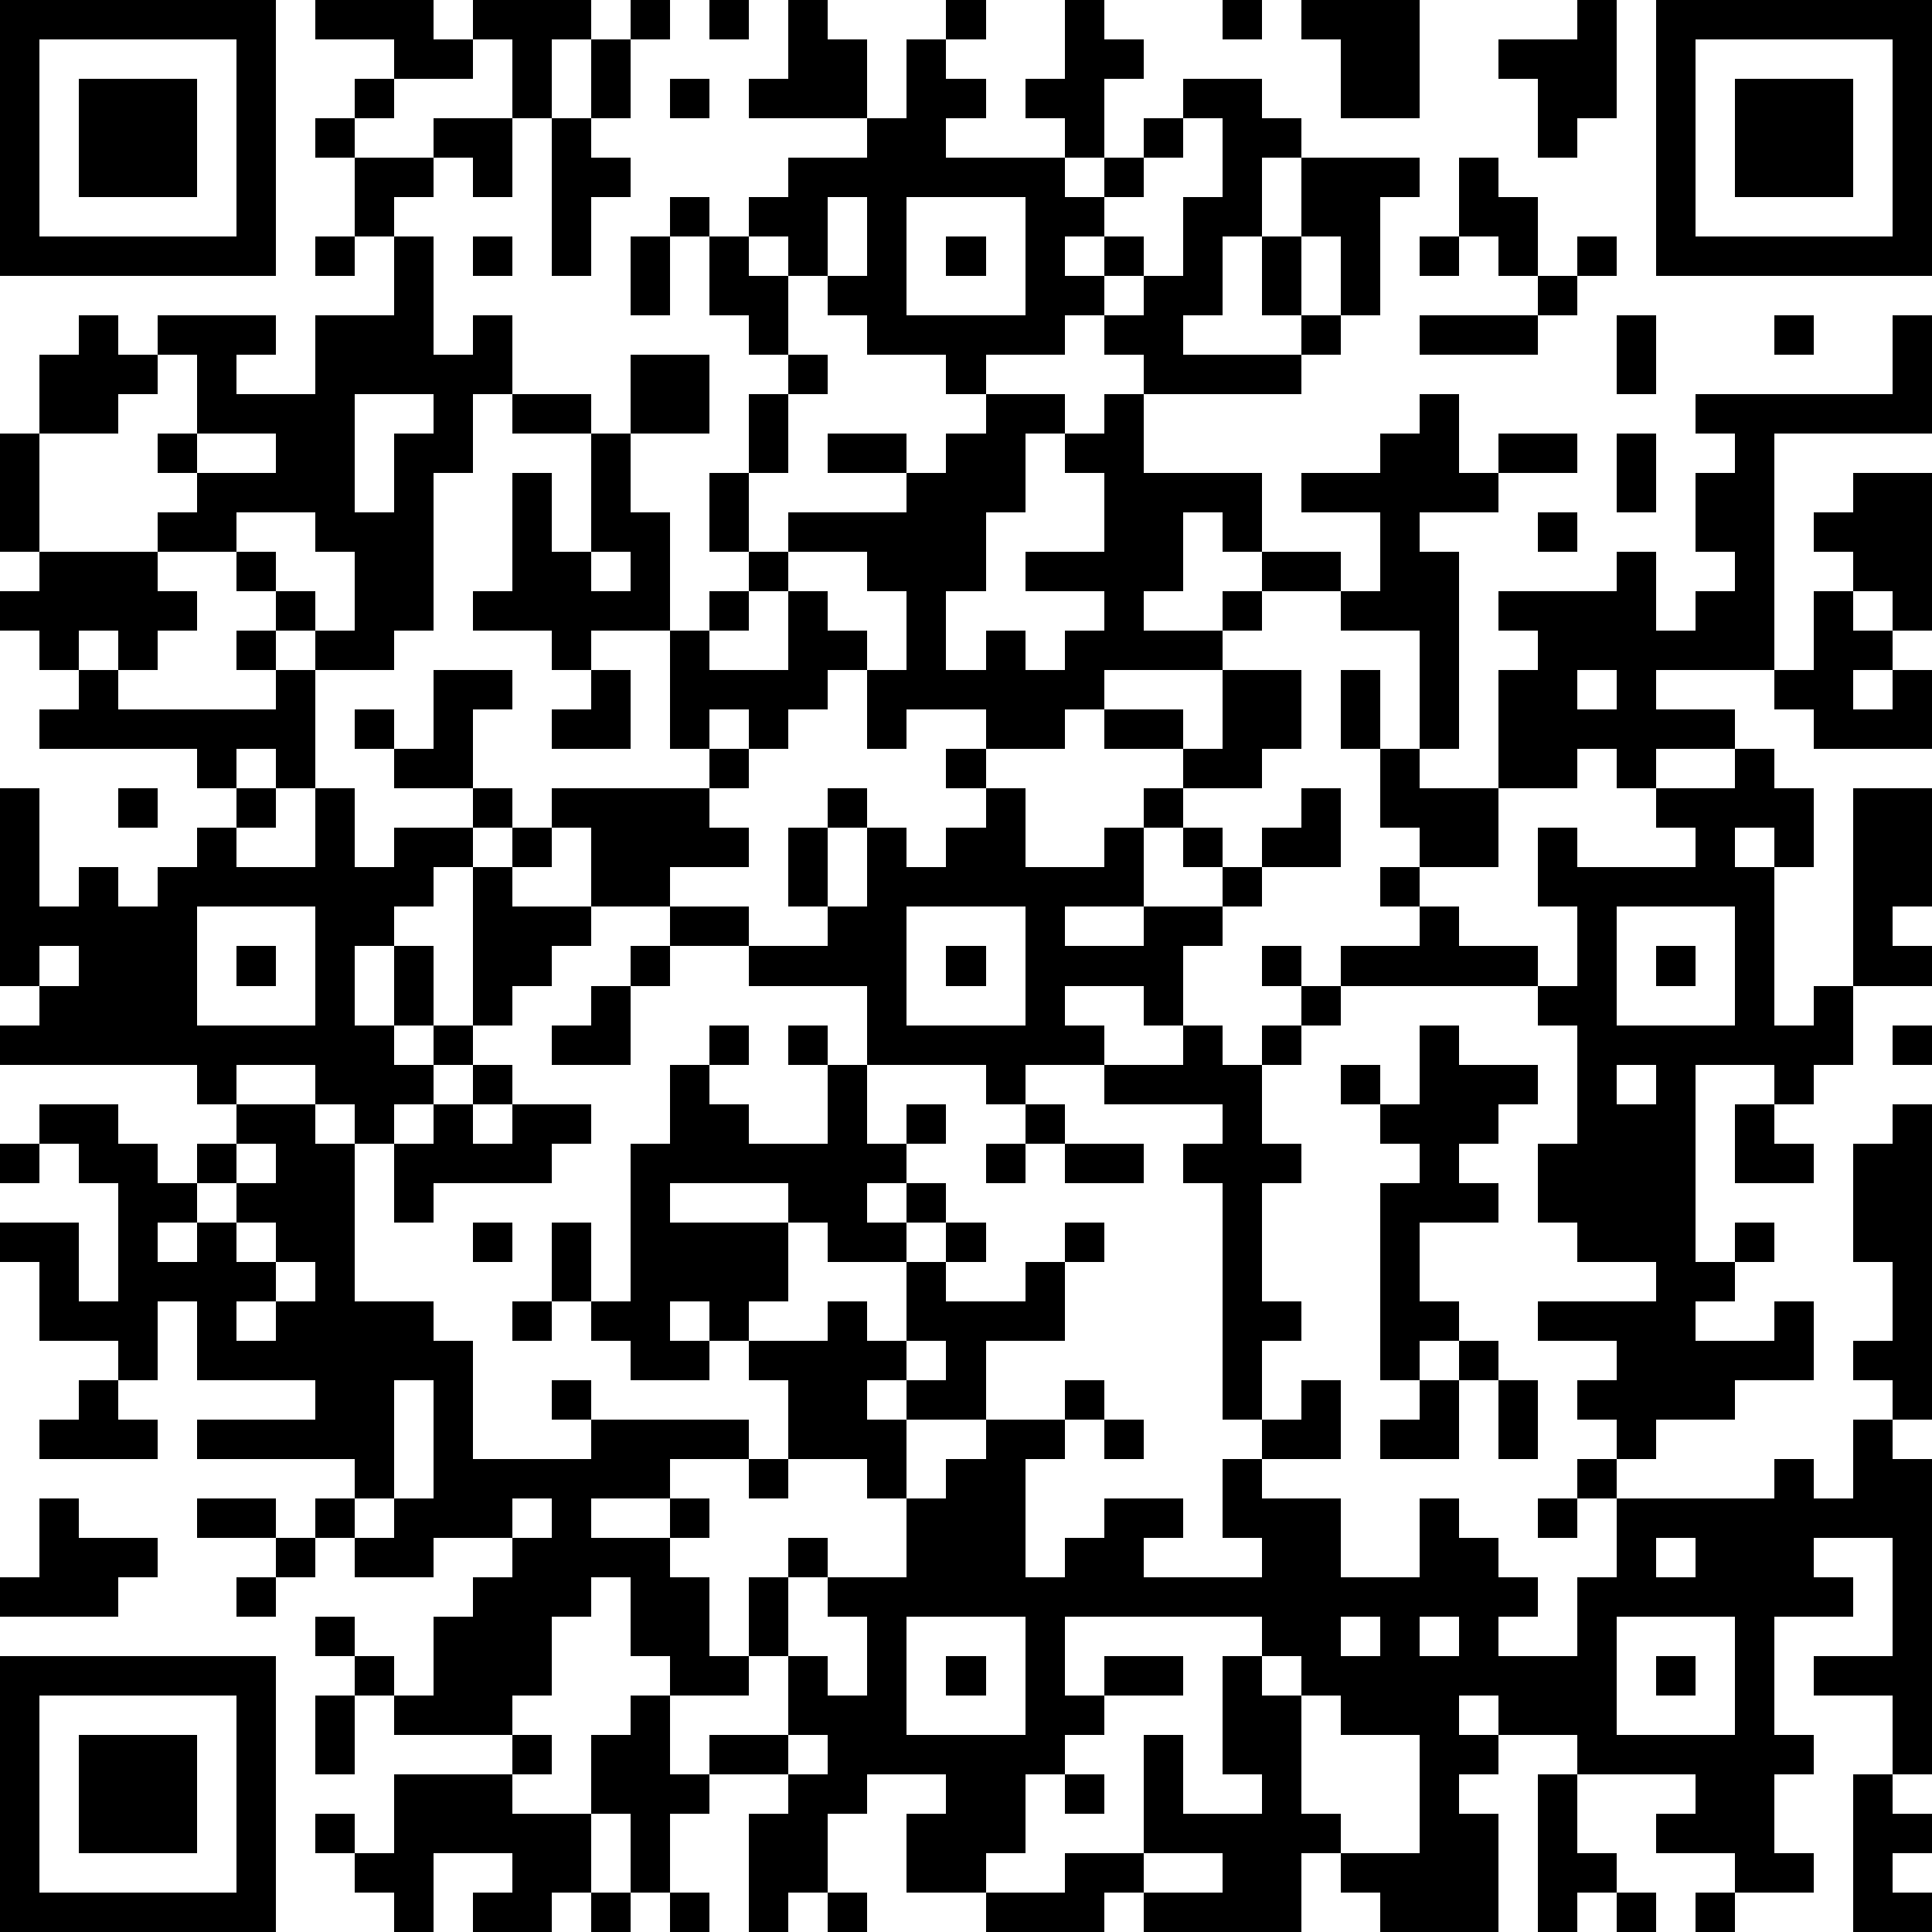 <?xml version="1.0" standalone="yes"?><svg version="1.1" xmlns="http://www.w3.org/2000/svg" xmlns:xlink="http://www.w3.org/1999/xlink" xmlns:ev="http://www.w3.org/2001/xml-events" width="196" height="196" shape-rendering="crispEdges"><path d="M0 0h7v7h-7zM8 0h3v1h1v-1h3v1h-1v2h-1v-2h-1v1h-2v-1h-2zM16 0h1v1h-1zM18 0h1v1h-1zM20 0h1v1h1v2h-3v-1h1zM24 0h1v1h-1zM27 0h1v1h1v1h-1v2h-1v-1h-1v-1h1zM31 0h1v1h-1zM33 0h3v3h-2v-2h-1zM40 0h1v3h-1v1h-1v-2h-1v-1h2zM42 0h7v7h-7zM1 1v5h5v-5zM15 1h1v2h-1zM23 1h1v1h1v1h-1v1h3v1h1v-1h1v-1h1v-1h2v1h1v1h-1v2h-1v2h-1v1h3v-1h-1v-2h1v-2h3v1h-1v3h-1v-2h-1v2h1v1h-1v1h-4v-1h-1v-1h-1v1h-2v1h-1v-1h-2v-1h-1v-1h-1v-1h-1v-1h1v-1h2v-1h1zM43 1v5h5v-5zM2 2h3v3h-3zM9 2h1v1h-1zM17 2h1v1h-1zM44 2h3v3h-3zM8 3h1v1h-1zM11 3h2v2h-1v-1h-1zM14 3h1v1h1v1h-1v2h-1zM30 3v1h-1v1h-1v1h-1v1h1v-1h1v1h-1v1h1v-1h1v-2h1v-2zM9 4h2v1h-1v1h-1zM37 4h1v1h1v2h-1v-1h-1zM17 5h1v1h-1zM21 5v2h1v-2zM23 5v3h3v-3zM8 6h1v1h-1zM10 6h1v3h1v-1h1v2h-1v2h-1v4h-1v1h-2v-1h-1v-1h-1v-1h-2v-1h1v-1h-1v-1h1v-2h-1v-1h3v1h-1v1h2v-2h2zM12 6h1v1h-1zM16 6h1v2h-1zM18 6h1v1h1v2h-1v-1h-1zM24 6h1v1h-1zM36 6h1v1h-1zM40 6h1v1h-1zM39 7h1v1h-1zM2 8h1v1h1v1h-1v1h-2v-2h1zM36 8h3v1h-3zM41 8h1v2h-1zM45 8h1v1h-1zM48 8h1v3h-4v6h-3v1h2v1h-2v1h-1v-1h-1v1h-2v-3h1v-1h-1v-1h3v-1h1v2h1v-1h1v-1h-1v-2h1v-1h-1v-1h5zM16 9h2v2h-2zM20 9h1v1h-1zM9 10v3h1v-2h1v-1zM13 10h2v1h-2zM19 10h1v2h-1zM25 10h2v1h-1v2h-1v2h-1v2h1v-1h1v1h1v-1h1v-1h-2v-1h2v-2h-1v-1h1v-1h1v2h3v2h-1v-1h-1v2h-1v1h2v-1h1v-1h2v1h-2v1h-1v1h-3v1h-1v1h-2v-1h-2v1h-1v-2h-1v1h-1v1h-1v-1h-1v1h-1v-3h-2v1h-1v-1h-2v-1h1v-3h1v2h1v-3h1v2h1v3h1v-1h1v-1h-1v-2h1v2h1v-1h3v-1h-2v-1h2v1h1v-1h1zM36 10h1v2h1v-1h2v1h-2v1h-2v1h1v5h-1v-3h-2v-1h1v-2h-2v-1h2v-1h1zM0 11h1v3h-1zM5 11v1h2v-1zM41 11h1v2h-1zM47 12h2v4h-1v-1h-1v-1h-1v-1h1zM6 13v1h1v1h1v1h1v-2h-1v-1zM39 13h1v1h-1zM1 14h3v1h1v1h-1v1h-1v-1h-1v1h-1v-1h-1v-1h1zM15 14v1h1v-1zM20 14v1h-1v1h-1v1h2v-2h1v1h1v1h1v-2h-1v-1zM46 15h1v1h1v1h-1v1h1v-1h1v2h-3v-1h-1v-1h1zM6 16h1v1h-1zM2 17h1v1h4v-1h1v3h-1v-1h-1v1h-1v-1h-4v-1h1zM11 17h2v1h-1v2h-2v-1h-1v-1h1v1h1zM15 17h1v2h-2v-1h1zM31 17h2v2h-1v1h-2v-1h-2v-1h2v1h1zM34 17h1v2h-1zM40 17v1h1v-1zM18 19h1v1h-1zM24 19h1v1h-1zM35 19h1v1h2v2h-2v-1h-1zM44 19h1v1h1v2h-1v-1h-1v1h1v4h1v-1h1v-5h2v3h-1v1h1v1h-2v2h-1v1h-1v-1h-2v5h1v-1h1v1h-1v1h-1v1h2v-1h1v2h-2v1h-2v1h-1v-1h-1v-1h1v-1h-2v-1h3v-1h-2v-1h-1v-2h1v-3h-1v-1h-5v-1h2v-1h-1v-1h1v1h1v1h2v1h1v-2h-1v-2h1v1h3v-1h-1v-1h2zM0 20h1v3h1v-1h1v1h1v-1h1v-1h1v-1h1v1h-1v1h2v-2h1v2h1v-1h2v-1h1v1h-1v1h-1v1h-1v1h-1v2h1v-2h1v2h-1v1h1v-1h1v-4h1v-1h1v-1h4v1h1v1h-2v1h-2v-2h-1v1h-1v1h2v1h-1v1h-1v1h-1v1h-1v1h-1v1h-1v-1h-1v-1h-2v1h-1v-1h-5v-1h1v-1h-1zM3 20h1v1h-1zM21 20h1v1h-1zM25 20h1v2h2v-1h1v-1h1v1h-1v2h-2v1h2v-1h2v-1h-1v-1h1v1h1v-1h1v-1h1v2h-2v1h-1v1h-1v2h-1v-1h-2v1h1v1h-2v1h-1v-1h-3v-2h-3v-1h-2v-1h2v1h2v-1h-1v-2h1v2h1v-2h1v1h1v-1h1zM5 23v3h3v-3zM23 23v3h3v-3zM41 23v3h3v-3zM1 24v1h1v-1zM6 24h1v1h-1zM16 24h1v1h-1zM24 24h1v1h-1zM32 24h1v1h-1zM42 24h1v1h-1zM15 25h1v2h-2v-1h1zM33 25h1v1h-1zM18 26h1v1h-1zM20 26h1v1h-1zM30 26h1v1h1v-1h1v1h-1v2h1v1h-1v3h1v1h-1v2h-1v-6h-1v-1h1v-1h-3v-1h2zM36 26h1v1h2v1h-1v1h-1v1h1v1h-2v2h1v1h-1v1h-1v-5h1v-1h-1v-1h-1v-1h1v1h1zM48 26h1v1h-1zM12 27h1v1h-1zM17 27h1v1h1v1h2v-2h1v2h1v-1h1v1h-1v1h-1v1h1v-1h1v1h-1v1h-2v-1h-1v-1h-3v1h3v2h-1v1h-1v-1h-1v1h1v1h-2v-1h-1v-1h-1v-2h1v2h1v-4h1zM41 27v1h1v-1zM1 28h2v1h1v1h1v-1h1v-1h2v1h1v4h2v1h1v3h3v-1h-1v-1h1v1h4v1h-2v1h-2v1h2v-1h1v1h-1v1h1v2h1v-2h1v-1h1v1h-1v2h-1v1h-2v-1h-1v-2h-1v1h-1v2h-1v1h-3v-1h-1v-1h-1v-1h1v1h1v1h1v-2h1v-1h1v-1h-2v1h-2v-1h-1v-1h1v-1h-4v-1h3v-1h-3v-2h-1v2h-1v-1h-2v-2h-1v-1h2v2h1v-3h-1v-1h-1zM11 28h1v1h1v-1h2v1h-1v1h-3v1h-1v-2h1zM26 28h1v1h-1zM44 28h1v1h1v1h-2zM48 28h1v8h-1v-1h-1v-1h1v-2h-1v-3h1zM0 29h1v1h-1zM6 29v1h-1v1h-1v1h1v-1h1v-1h1v-1zM25 29h1v1h-1zM27 29h2v1h-2zM6 31v1h1v-1zM12 31h1v1h-1zM24 31h1v1h-1zM27 31h1v1h-1zM7 32v1h-1v1h1v-1h1v-1zM23 32h1v1h2v-1h1v2h-2v2h-2v-1h-1v1h1v2h-1v-1h-2v-2h-1v-1h2v-1h1v1h1zM13 33h1v1h-1zM23 34v1h1v-1zM37 34h1v1h-1zM2 35h1v1h1v1h-3v-1h1zM10 35v3h-1v1h1v-1h1v-3zM27 35h1v1h-1zM33 35h1v2h-2v-1h1zM36 35h1v2h-2v-1h1zM38 35h1v2h-1zM25 36h2v1h-1v3h1v-1h1v-1h2v1h-1v1h3v-1h-1v-2h1v1h2v2h2v-2h1v1h1v1h1v1h-1v1h2v-2h1v-2h-1v-1h1v1h4v-1h1v1h1v-2h1v1h1v8h-1v-2h-2v-1h2v-3h-2v1h1v1h-2v3h1v1h-1v2h1v1h-2v-1h-2v-1h1v-1h-3v-1h-2v-1h-1v1h1v1h-1v1h1v3h-3v-1h-1v-1h-1v2h-4v-1h-1v1h-3v-1h-2v-2h1v-1h-2v1h-1v2h-1v1h-1v-3h1v-1h-2v-1h2v-2h1v1h1v-2h-1v-1h2v-2h1v-1h1zM28 36h1v1h-1zM19 37h1v1h-1zM1 38h1v1h2v1h-1v1h-3v-1h1zM5 38h2v1h-2zM13 38v1h1v-1zM39 38h1v1h-1zM7 39h1v1h-1zM42 39v1h1v-1zM6 40h1v1h-1zM23 41v3h3v-3zM27 41v2h1v-1h2v1h-2v1h-1v1h-1v2h-1v1h2v-1h2v-3h1v2h2v-1h-1v-3h1v-1zM34 41v1h1v-1zM36 41v1h1v-1zM41 41v3h3v-3zM0 42h7v7h-7zM24 42h1v1h-1zM32 42v1h1v-1zM42 42h1v1h-1zM1 43v5h5v-5zM8 43h1v2h-1zM16 43h1v2h1v1h-1v2h-1v-2h-1v-2h1zM33 43v3h1v1h2v-3h-2v-1zM2 44h3v3h-3zM13 44h1v1h-1zM20 44v1h1v-1zM10 45h3v1h2v2h-1v1h-2v-1h1v-1h-2v2h-1v-1h-1v-1h-1v-1h1v1h1zM27 45h1v1h-1zM39 45h1v2h1v1h-1v1h-1zM47 45h1v1h1v1h-1v1h1v1h-2zM29 47v1h2v-1zM15 48h1v1h-1zM17 48h1v1h-1zM21 48h1v1h-1zM41 48h1v1h-1zM43 48h1v1h-1z" style="fill:#000" transform="translate(0,0) scale(4)"/></svg>